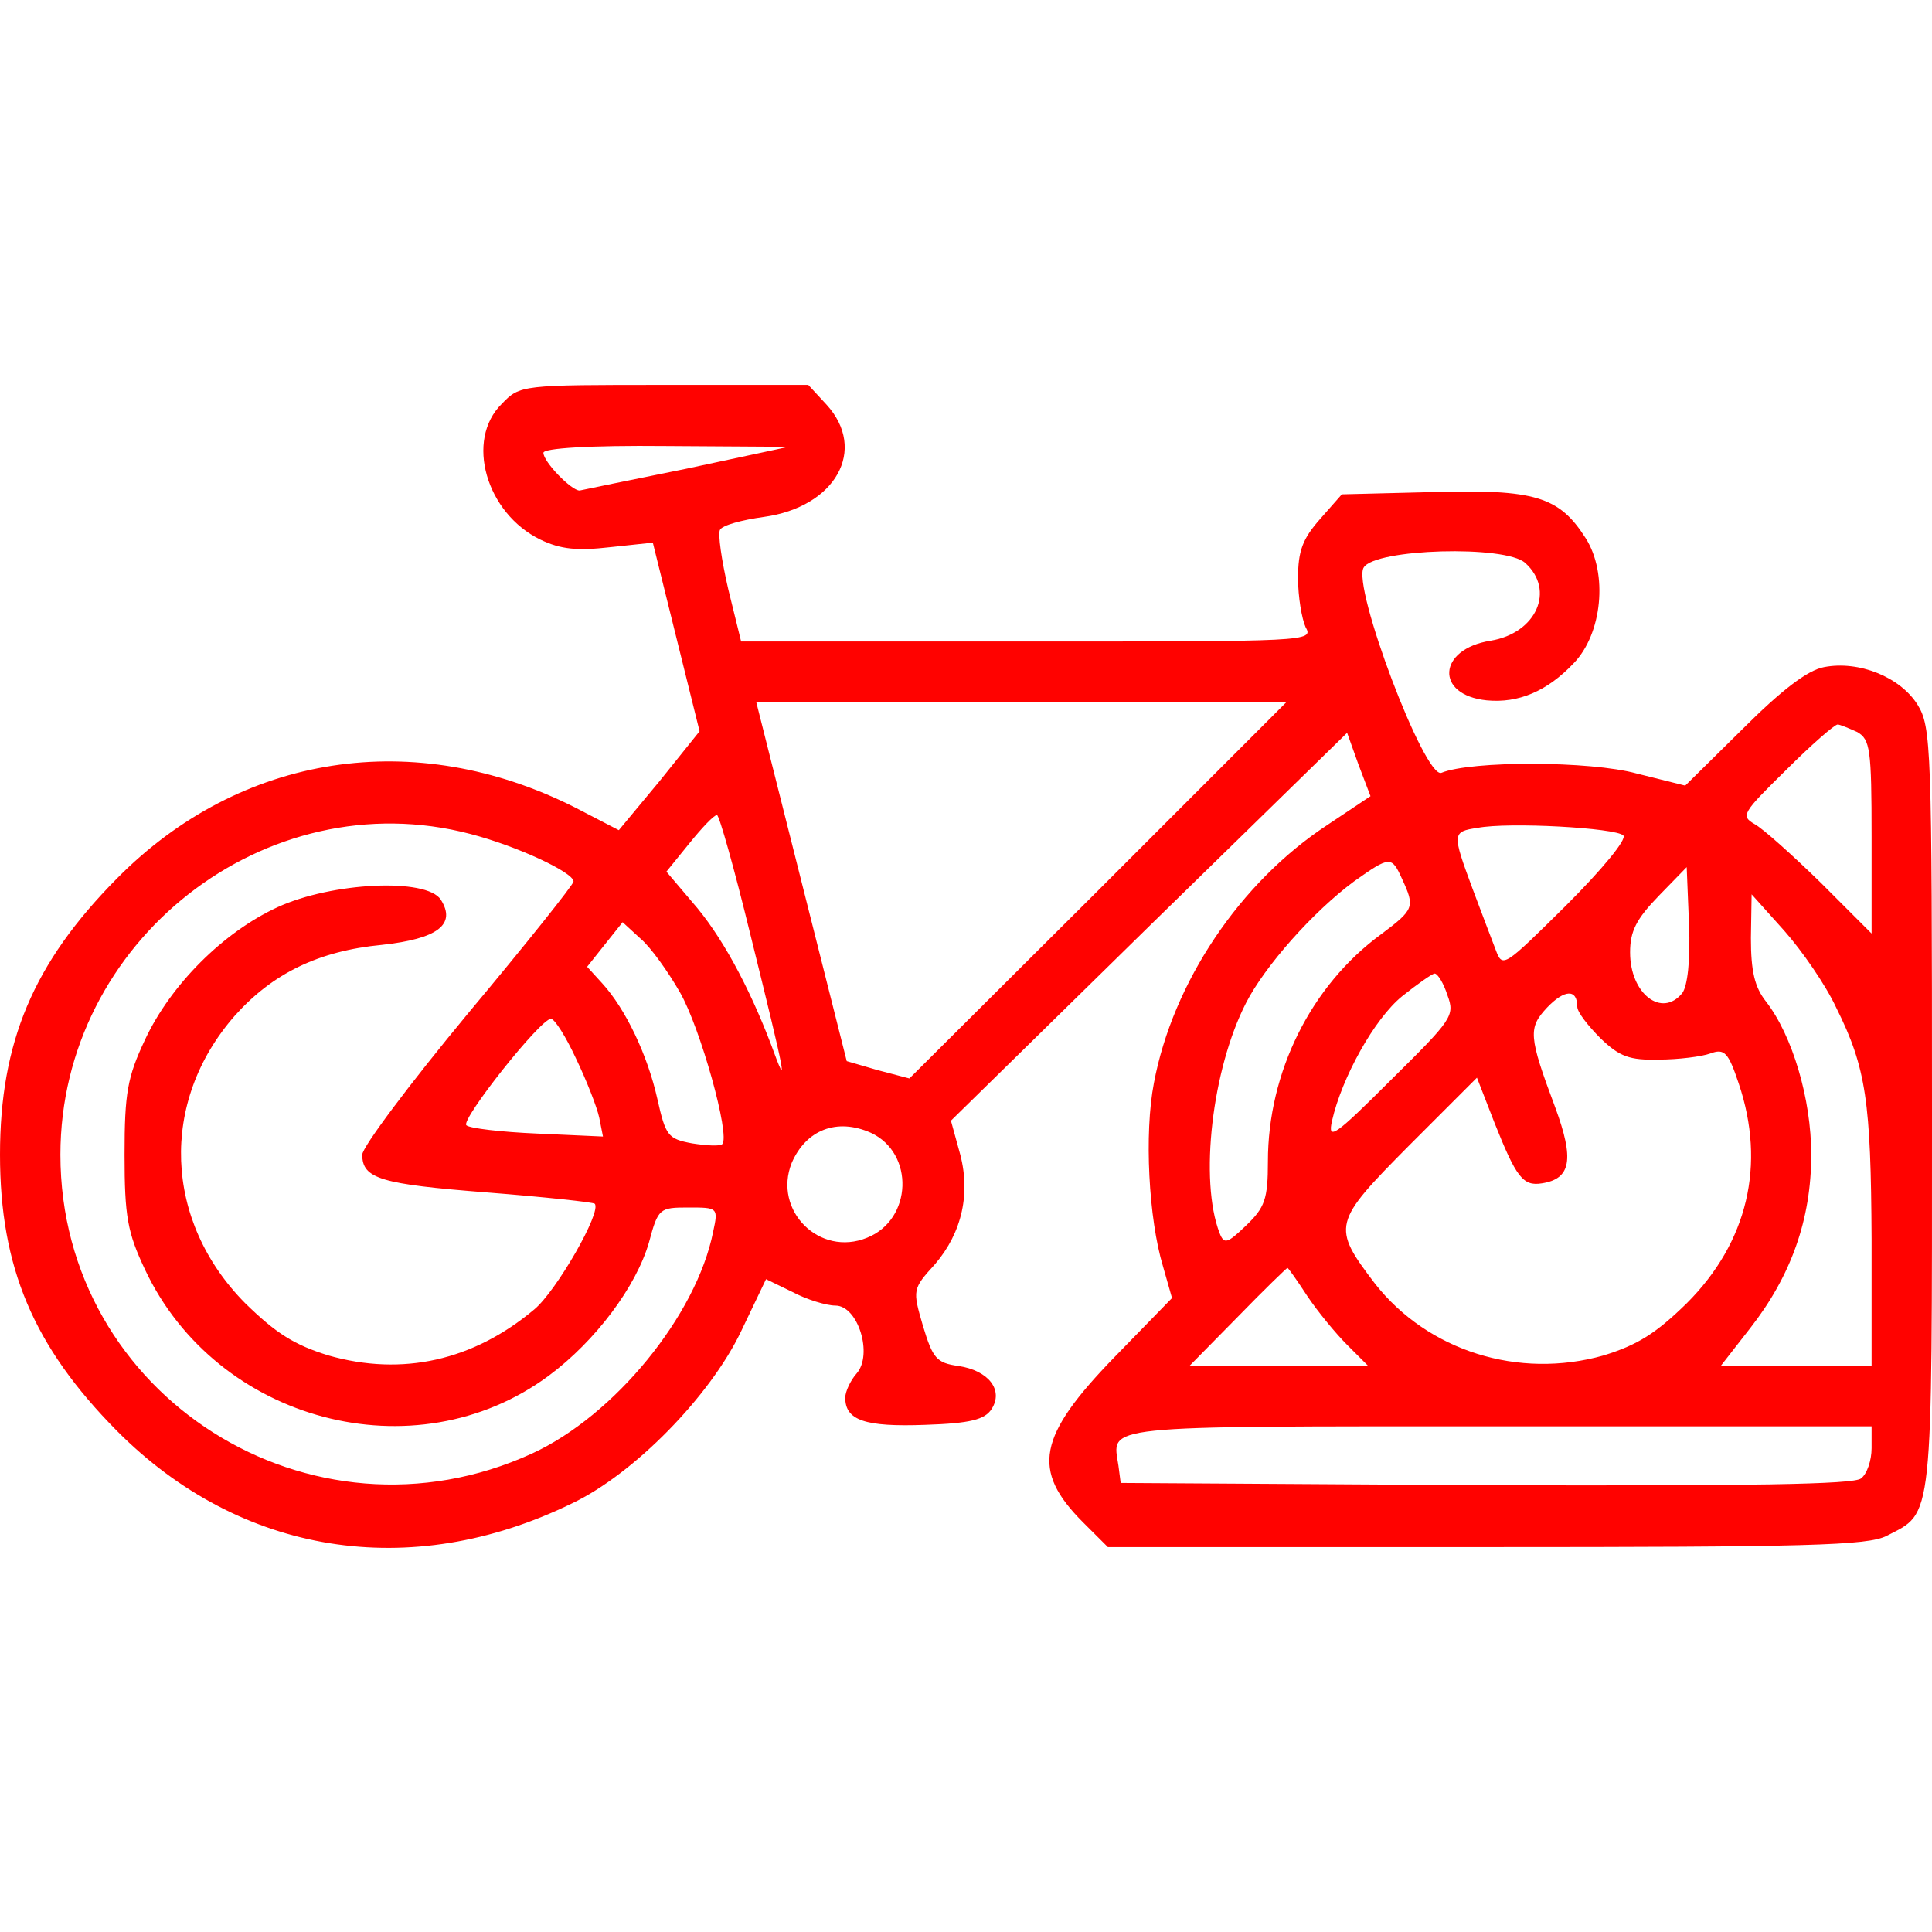 <svg xmlns="http://www.w3.org/2000/svg" width="30" height="30" viewBox="0 0 30 30" fill="none"><g clip-path="url(#clip0_491_6976)"><path d="M7.793 6.27C7.219 6.832 7.547 7.969 8.391 8.379C8.707 8.531 8.965 8.555 9.48 8.496L10.137 8.426L10.5 9.891L10.863 11.355L10.242 12.129L9.609 12.891L8.93 12.539C6.445 11.285 3.738 11.695 1.816 13.641C0.516 14.953 0 16.184 0 17.93C0 19.676 0.516 20.906 1.816 22.219C3.727 24.141 6.363 24.574 8.883 23.344C9.844 22.887 11.027 21.68 11.508 20.672L11.895 19.863L12.305 20.062C12.527 20.18 12.832 20.273 12.973 20.273C13.324 20.273 13.559 21.035 13.301 21.328C13.207 21.434 13.125 21.609 13.125 21.703C13.125 22.055 13.43 22.16 14.367 22.125C15.07 22.102 15.293 22.043 15.398 21.879C15.586 21.586 15.352 21.281 14.883 21.211C14.543 21.164 14.484 21.094 14.332 20.59C14.168 20.027 14.168 20.016 14.52 19.629C14.941 19.137 15.082 18.516 14.895 17.871L14.766 17.402L17.836 14.391L20.918 11.379L21.094 11.871L21.281 12.363L20.613 12.809C19.254 13.699 18.211 15.258 17.918 16.816C17.766 17.602 17.836 18.926 18.059 19.664L18.199 20.156L17.309 21.07C16.113 22.301 16.008 22.828 16.816 23.637L17.203 24.023H23.074C28.066 24.023 29.004 24 29.297 23.848C30.023 23.473 30 23.719 30 17.227C30 11.602 29.988 11.285 29.777 10.945C29.508 10.512 28.863 10.254 28.324 10.359C28.066 10.406 27.656 10.723 27.059 11.32L26.168 12.199L25.418 12.012C24.691 11.812 22.84 11.812 22.383 12C22.125 12.105 20.988 9.094 21.176 8.812C21.352 8.52 23.379 8.461 23.684 8.742C24.152 9.164 23.859 9.832 23.145 9.949C22.324 10.078 22.277 10.793 23.086 10.875C23.578 10.922 24.023 10.734 24.434 10.301C24.879 9.844 24.973 8.906 24.621 8.355C24.211 7.711 23.836 7.594 22.242 7.641L20.836 7.676L20.496 8.062C20.227 8.367 20.156 8.555 20.156 8.977C20.156 9.27 20.215 9.609 20.273 9.738C20.402 9.961 20.309 9.961 15.949 9.961H11.508L11.309 9.152C11.203 8.695 11.145 8.285 11.18 8.227C11.215 8.156 11.52 8.074 11.859 8.027C12.973 7.875 13.477 6.984 12.832 6.281L12.551 5.977H10.312C8.098 5.977 8.074 5.977 7.793 6.27ZM10.664 7.277C9.797 7.453 9.047 7.605 9 7.617C8.871 7.617 8.438 7.172 8.438 7.031C8.438 6.961 9.141 6.914 10.348 6.926L12.246 6.938L10.664 7.277ZM17.051 13.828L14.121 16.746L13.629 16.617L13.148 16.477L12.445 13.688L11.742 10.898H19.98L17.051 13.828ZM28.84 11.367C29.039 11.484 29.062 11.625 29.062 12.996V14.496L28.277 13.711C27.832 13.277 27.375 12.867 27.246 12.797C27.023 12.668 27.059 12.621 27.738 11.953C28.125 11.566 28.488 11.25 28.535 11.25C28.57 11.25 28.711 11.309 28.84 11.367ZM11.648 14.496C12.211 16.77 12.246 16.969 11.977 16.23C11.625 15.305 11.191 14.508 10.746 14.004L10.348 13.535L10.699 13.102C10.898 12.855 11.086 12.656 11.133 12.656C11.168 12.656 11.402 13.488 11.648 14.496ZM7.301 12.949C8.027 13.137 8.906 13.547 8.906 13.688C8.906 13.734 8.168 14.66 7.266 15.738C6.363 16.828 5.625 17.812 5.625 17.93C5.625 18.305 5.918 18.387 7.559 18.516C8.449 18.586 9.211 18.668 9.234 18.691C9.352 18.809 8.637 20.051 8.297 20.332C7.348 21.129 6.246 21.375 5.098 21.047C4.57 20.883 4.289 20.707 3.809 20.238C2.543 18.961 2.473 17.109 3.645 15.773C4.23 15.117 4.945 14.766 5.93 14.672C6.797 14.578 7.09 14.355 6.844 13.969C6.621 13.629 5.156 13.699 4.312 14.086C3.469 14.473 2.648 15.293 2.25 16.148C1.98 16.723 1.934 16.969 1.934 17.93C1.934 18.891 1.98 19.137 2.25 19.711C3.363 22.078 6.445 22.898 8.52 21.363C9.246 20.824 9.879 19.98 10.078 19.289C10.219 18.762 10.242 18.75 10.688 18.75C11.145 18.75 11.156 18.75 11.074 19.125C10.816 20.426 9.539 21.984 8.262 22.57C4.828 24.141 0.938 21.68 0.938 17.93C0.938 14.613 4.125 12.117 7.301 12.949ZM25.207 12.973C25.266 13.031 24.879 13.5 24.316 14.062C23.355 15.012 23.332 15.035 23.227 14.754C23.168 14.602 23.004 14.168 22.863 13.793C22.547 12.938 22.547 12.914 22.945 12.855C23.426 12.762 25.09 12.855 25.207 12.973ZM21.773 13.652C21.973 14.086 21.961 14.121 21.445 14.508C20.355 15.305 19.688 16.652 19.688 18.035C19.688 18.621 19.641 18.75 19.348 19.031C19.055 19.312 19.008 19.324 18.938 19.148C18.621 18.328 18.82 16.605 19.348 15.574C19.641 15 20.391 14.156 21.023 13.688C21.586 13.289 21.609 13.289 21.773 13.652ZM26.121 15.422C25.805 15.809 25.312 15.434 25.312 14.789C25.312 14.461 25.406 14.273 25.758 13.91L26.191 13.465L26.227 14.355C26.25 14.918 26.203 15.316 26.121 15.422ZM28.512 15.645C28.98 16.582 29.051 17.109 29.062 19.242V21.211H26.719L27.176 20.625C27.809 19.816 28.125 18.938 28.125 17.93C28.125 17.062 27.832 16.078 27.422 15.551C27.246 15.328 27.188 15.082 27.188 14.566L27.199 13.887L27.703 14.449C27.984 14.766 28.348 15.293 28.512 15.645ZM10.559 15.41C10.875 15.961 11.344 17.637 11.215 17.766C11.18 17.801 10.969 17.789 10.746 17.754C10.371 17.684 10.336 17.637 10.207 17.062C10.055 16.383 9.715 15.668 9.352 15.27L9.117 15.012L9.387 14.672L9.668 14.32L9.949 14.578C10.102 14.707 10.371 15.082 10.559 15.41ZM22.477 15.457C22.594 15.773 22.547 15.832 21.598 16.77C20.719 17.648 20.613 17.719 20.684 17.402C20.836 16.734 21.34 15.82 21.773 15.469C22.008 15.281 22.242 15.117 22.277 15.117C22.324 15.117 22.418 15.27 22.477 15.457ZM24.492 15.633C24.492 15.715 24.656 15.926 24.855 16.125C25.148 16.406 25.301 16.465 25.758 16.453C26.062 16.453 26.426 16.406 26.555 16.359C26.777 16.277 26.836 16.336 27 16.828C27.422 18.082 27.141 19.289 26.191 20.238C25.711 20.707 25.43 20.883 24.902 21.047C23.578 21.422 22.172 20.977 21.352 19.934C20.672 19.043 20.695 18.984 21.879 17.789L22.934 16.734L23.203 17.426C23.543 18.281 23.648 18.422 23.941 18.375C24.398 18.305 24.445 18 24.152 17.203C23.73 16.078 23.73 15.961 24.023 15.645C24.293 15.363 24.492 15.352 24.492 15.633ZM8.941 16.43C9.105 16.77 9.27 17.191 9.305 17.355L9.363 17.648L8.344 17.602C7.781 17.578 7.289 17.52 7.242 17.473C7.148 17.391 8.391 15.82 8.555 15.82C8.613 15.82 8.789 16.102 8.941 16.43ZM13.523 17.59C14.203 17.906 14.168 18.938 13.465 19.219C12.727 19.523 12 18.797 12.293 18.059C12.516 17.543 12.996 17.355 13.523 17.59ZM20.297 20.121C20.461 20.367 20.742 20.707 20.918 20.883L21.246 21.211H18.469L19.219 20.449C19.629 20.027 19.98 19.688 19.992 19.688C20.004 19.688 20.145 19.887 20.297 20.121ZM29.062 22.488C29.062 22.676 28.992 22.887 28.898 22.957C28.793 23.051 27.164 23.074 23.074 23.062L17.402 23.027L17.367 22.758C17.273 22.125 16.992 22.148 23.262 22.148H29.062V22.488Z" fill="#FF0200"></path></g><defs><clipPath id="clip0_491_6976"><rect width="30" height="30" fill="white"></rect></clipPath></defs></svg>
